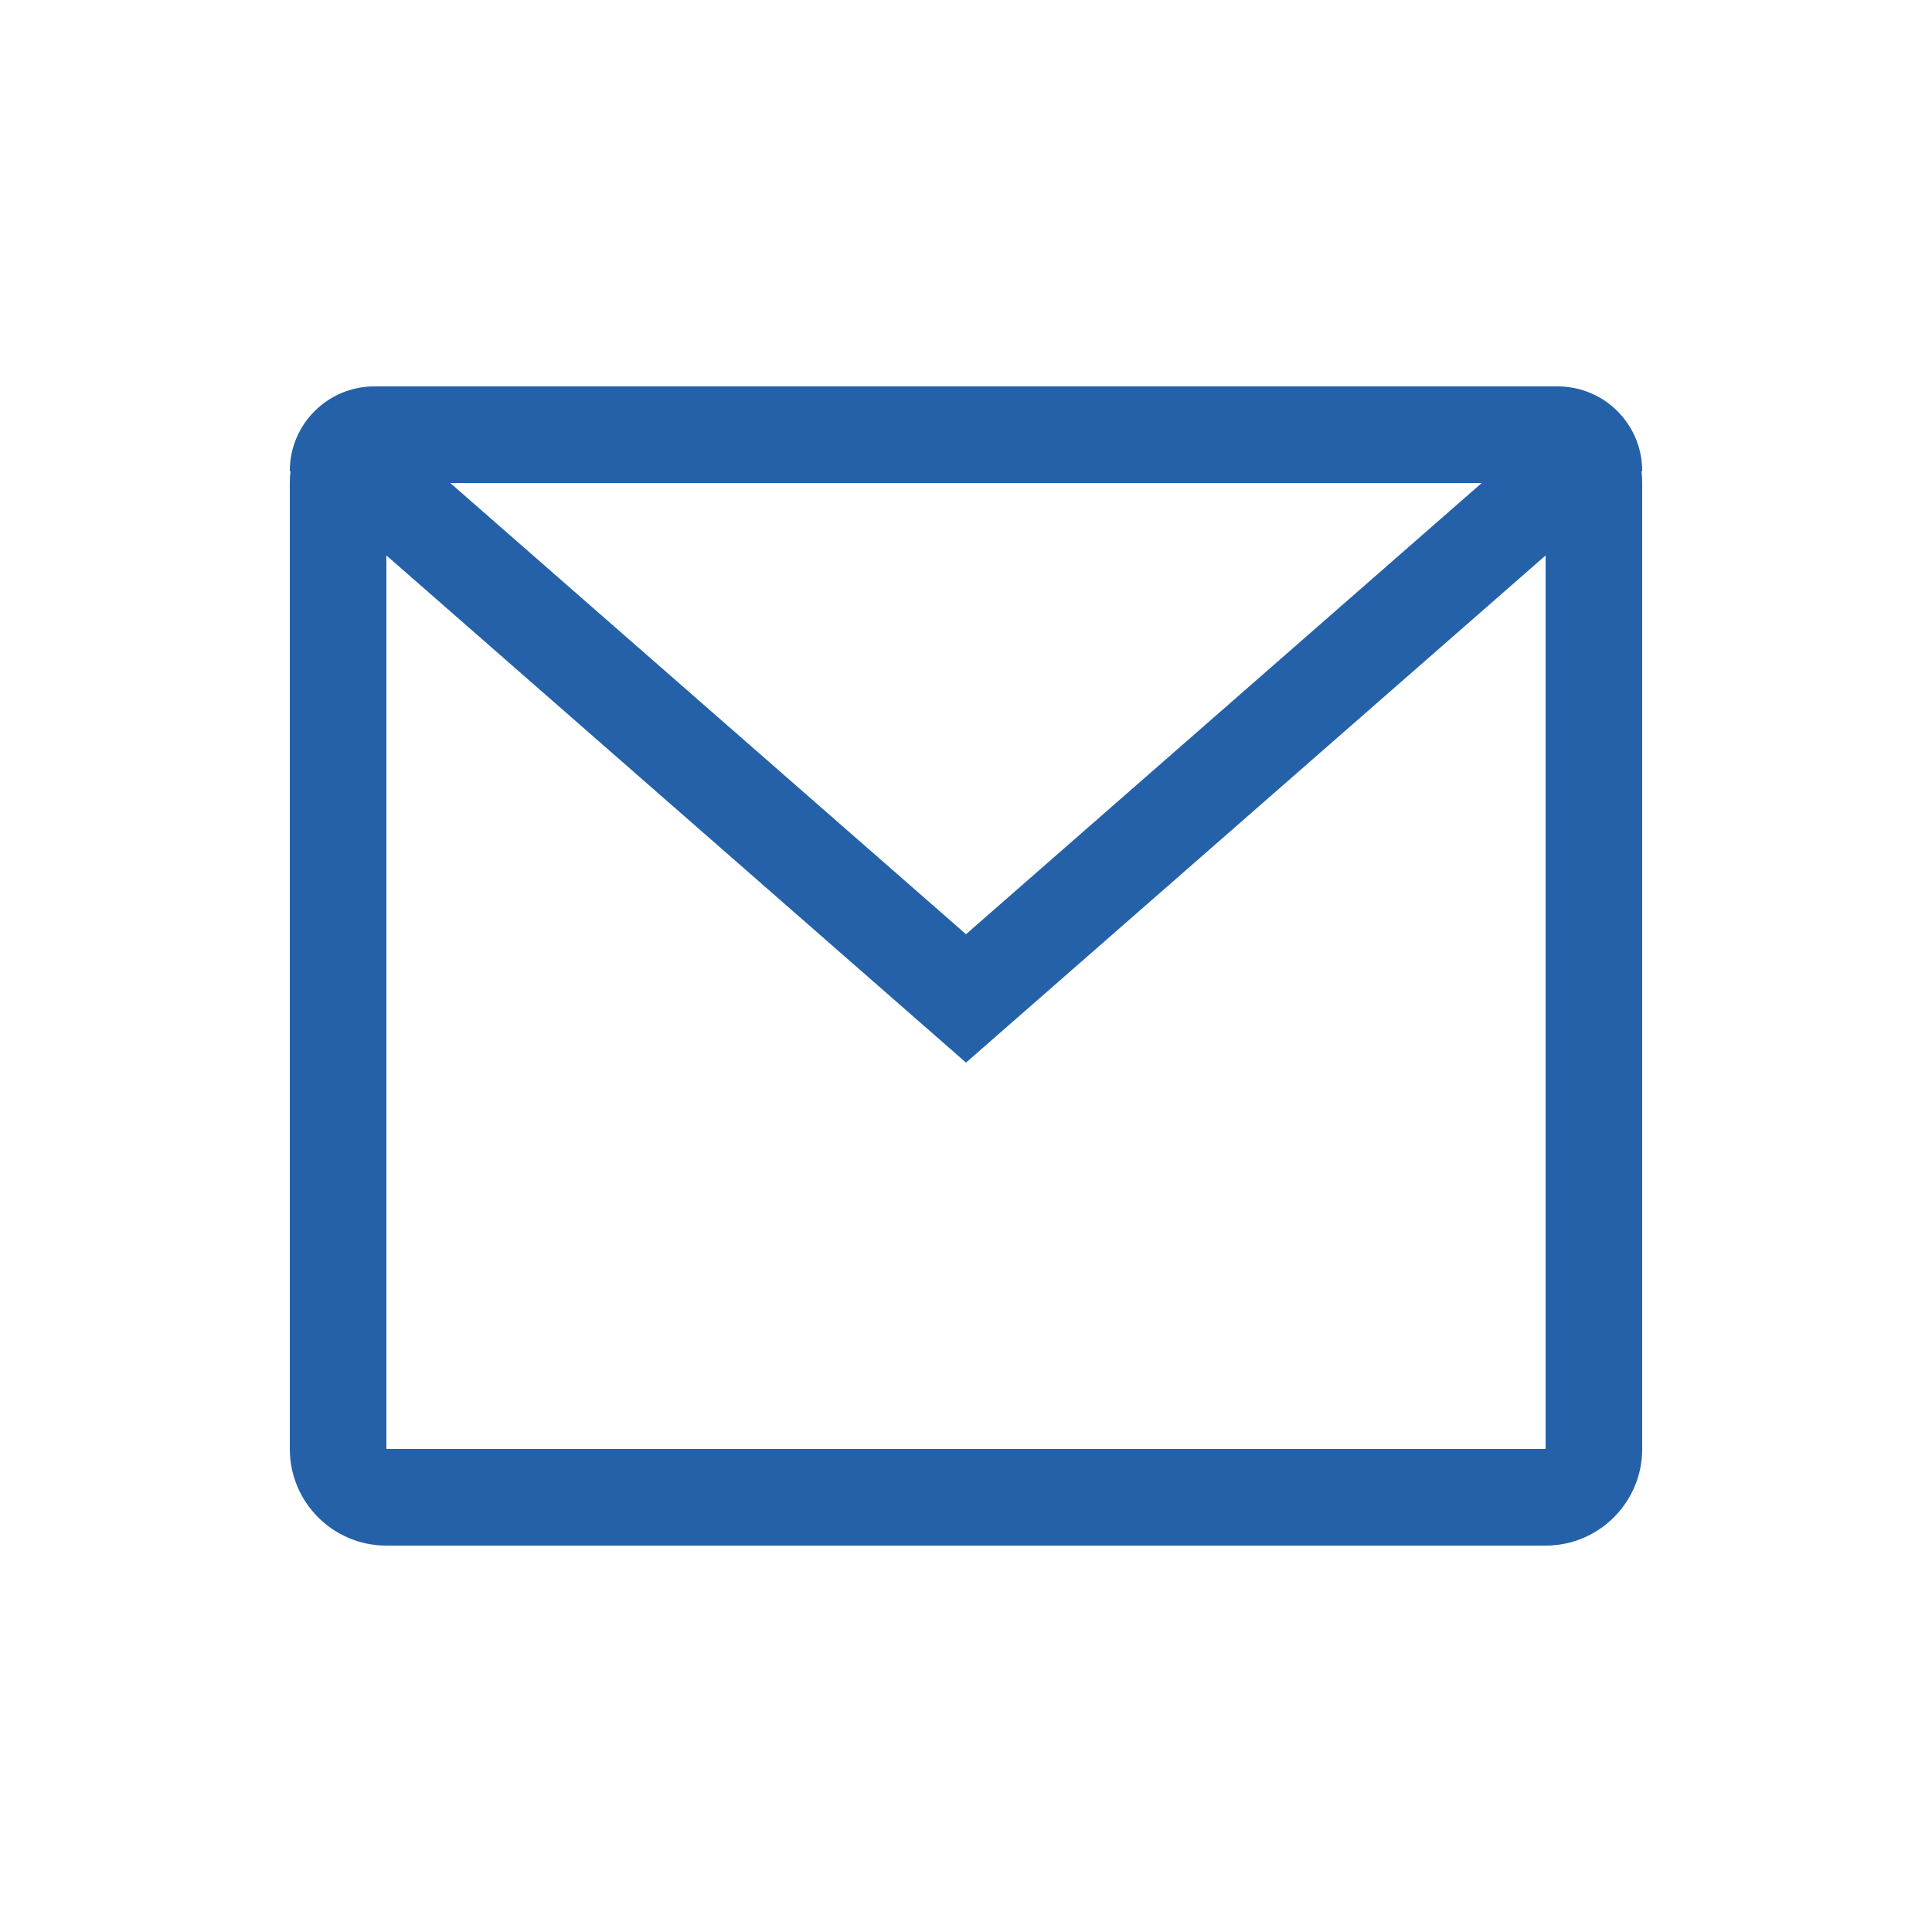 <?xml version="1.0" encoding="UTF-8"?> <svg xmlns="http://www.w3.org/2000/svg" width="20" height="20" viewBox="0 0 20 20" fill="none"> <path fill-rule="evenodd" clip-rule="evenodd" d="M3.007 4.881C3.002 4.92 3 4.96 3 5V15C3 15.552 3.448 16 4 16H16C16.552 16 17 15.552 17 15V5C17 4.96 16.998 4.92 16.993 4.881L17 4.875C17 4.392 16.608 4 16.125 4H3.875C3.392 4 3 4.392 3 4.875L3.007 4.881ZM16 5.75L10 11L4 5.75V15H16V5.75ZM4.661 5L10 9.671L15.339 5H4.661Z" fill="#2461A8"></path> </svg> 